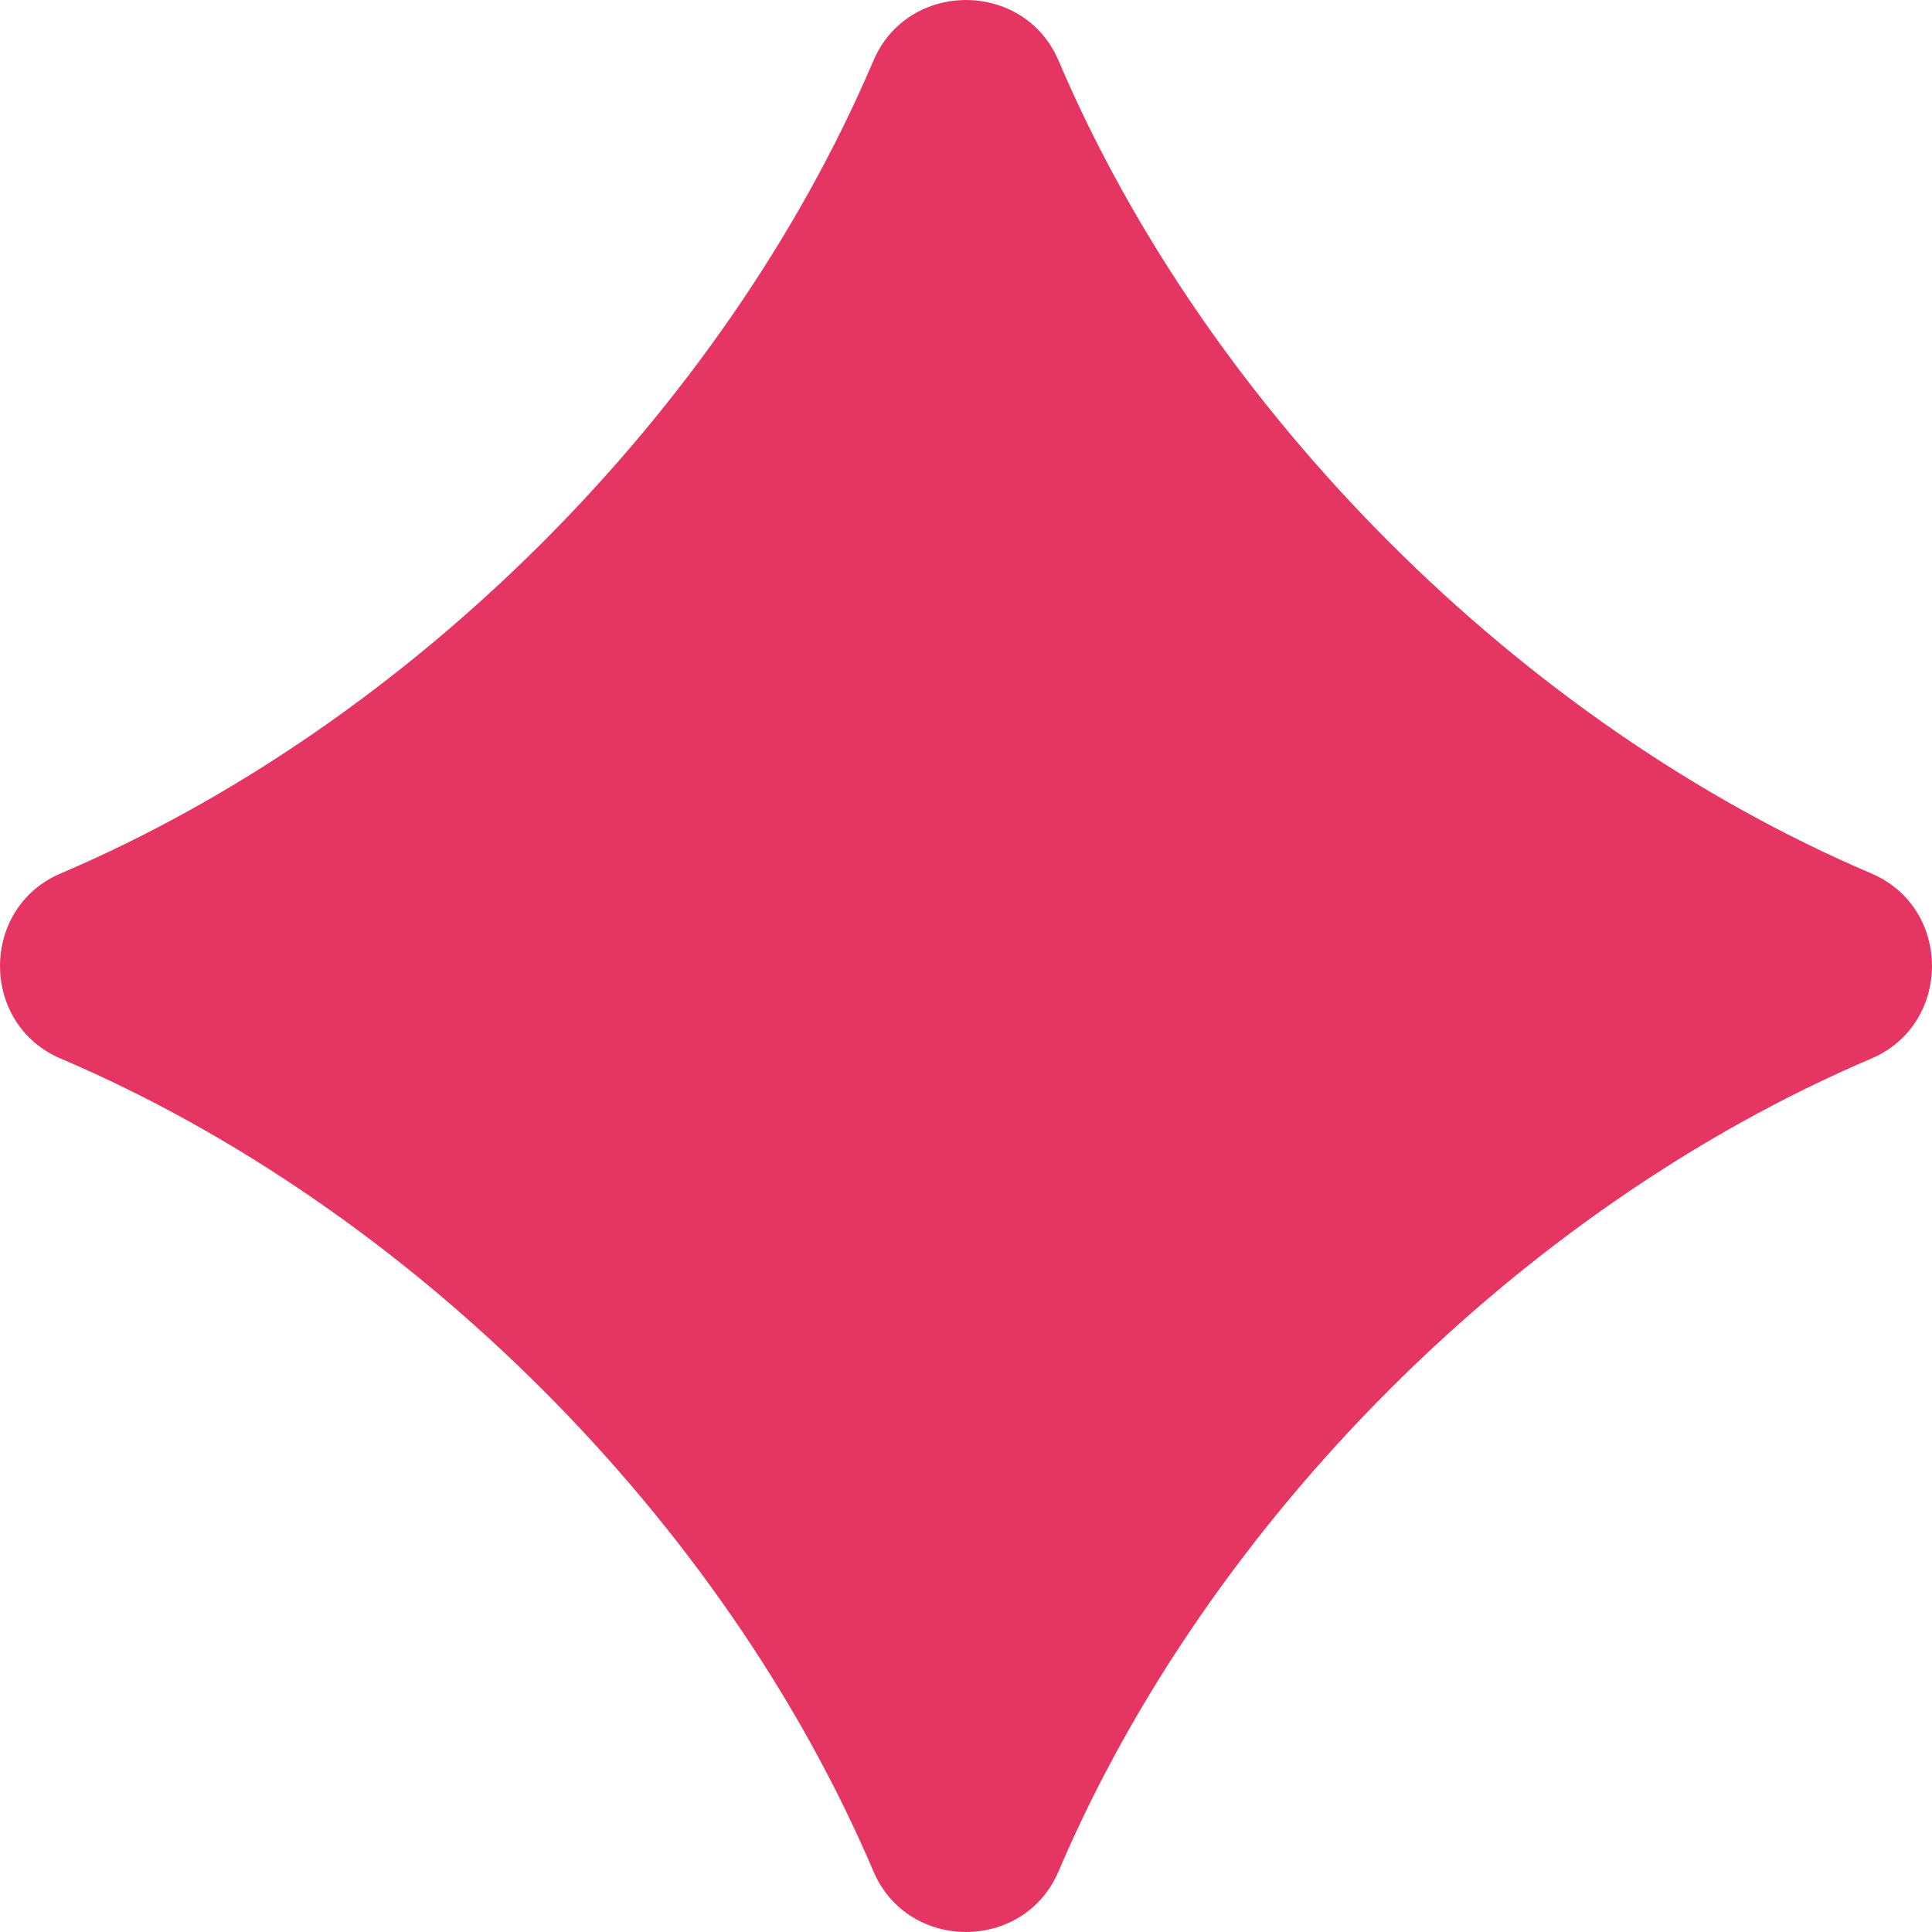<?xml version="1.0" encoding="UTF-8"?><svg id="uuid-72035036-bedf-4dd7-ad40-4dadb7c06987" xmlns="http://www.w3.org/2000/svg" viewBox="0 0 24 24"><path d="m23.246,13.15c-4.353,1.855-8.241,5.743-10.096,10.096-.428,1.005-1.872,1.005-2.3,0-1.855-4.353-5.743-8.241-10.096-10.096-1.005-.428-1.005-1.872,0-2.3C5.107,8.995,8.995,5.107,10.85.754c.428-1.005,1.872-1.005,2.3,0,1.855,4.353,5.743,8.241,10.096,10.096,1.005.428,1.005,1.872,0,2.3Z" style="fill:#e53562; stroke-width:0px;"/></svg>